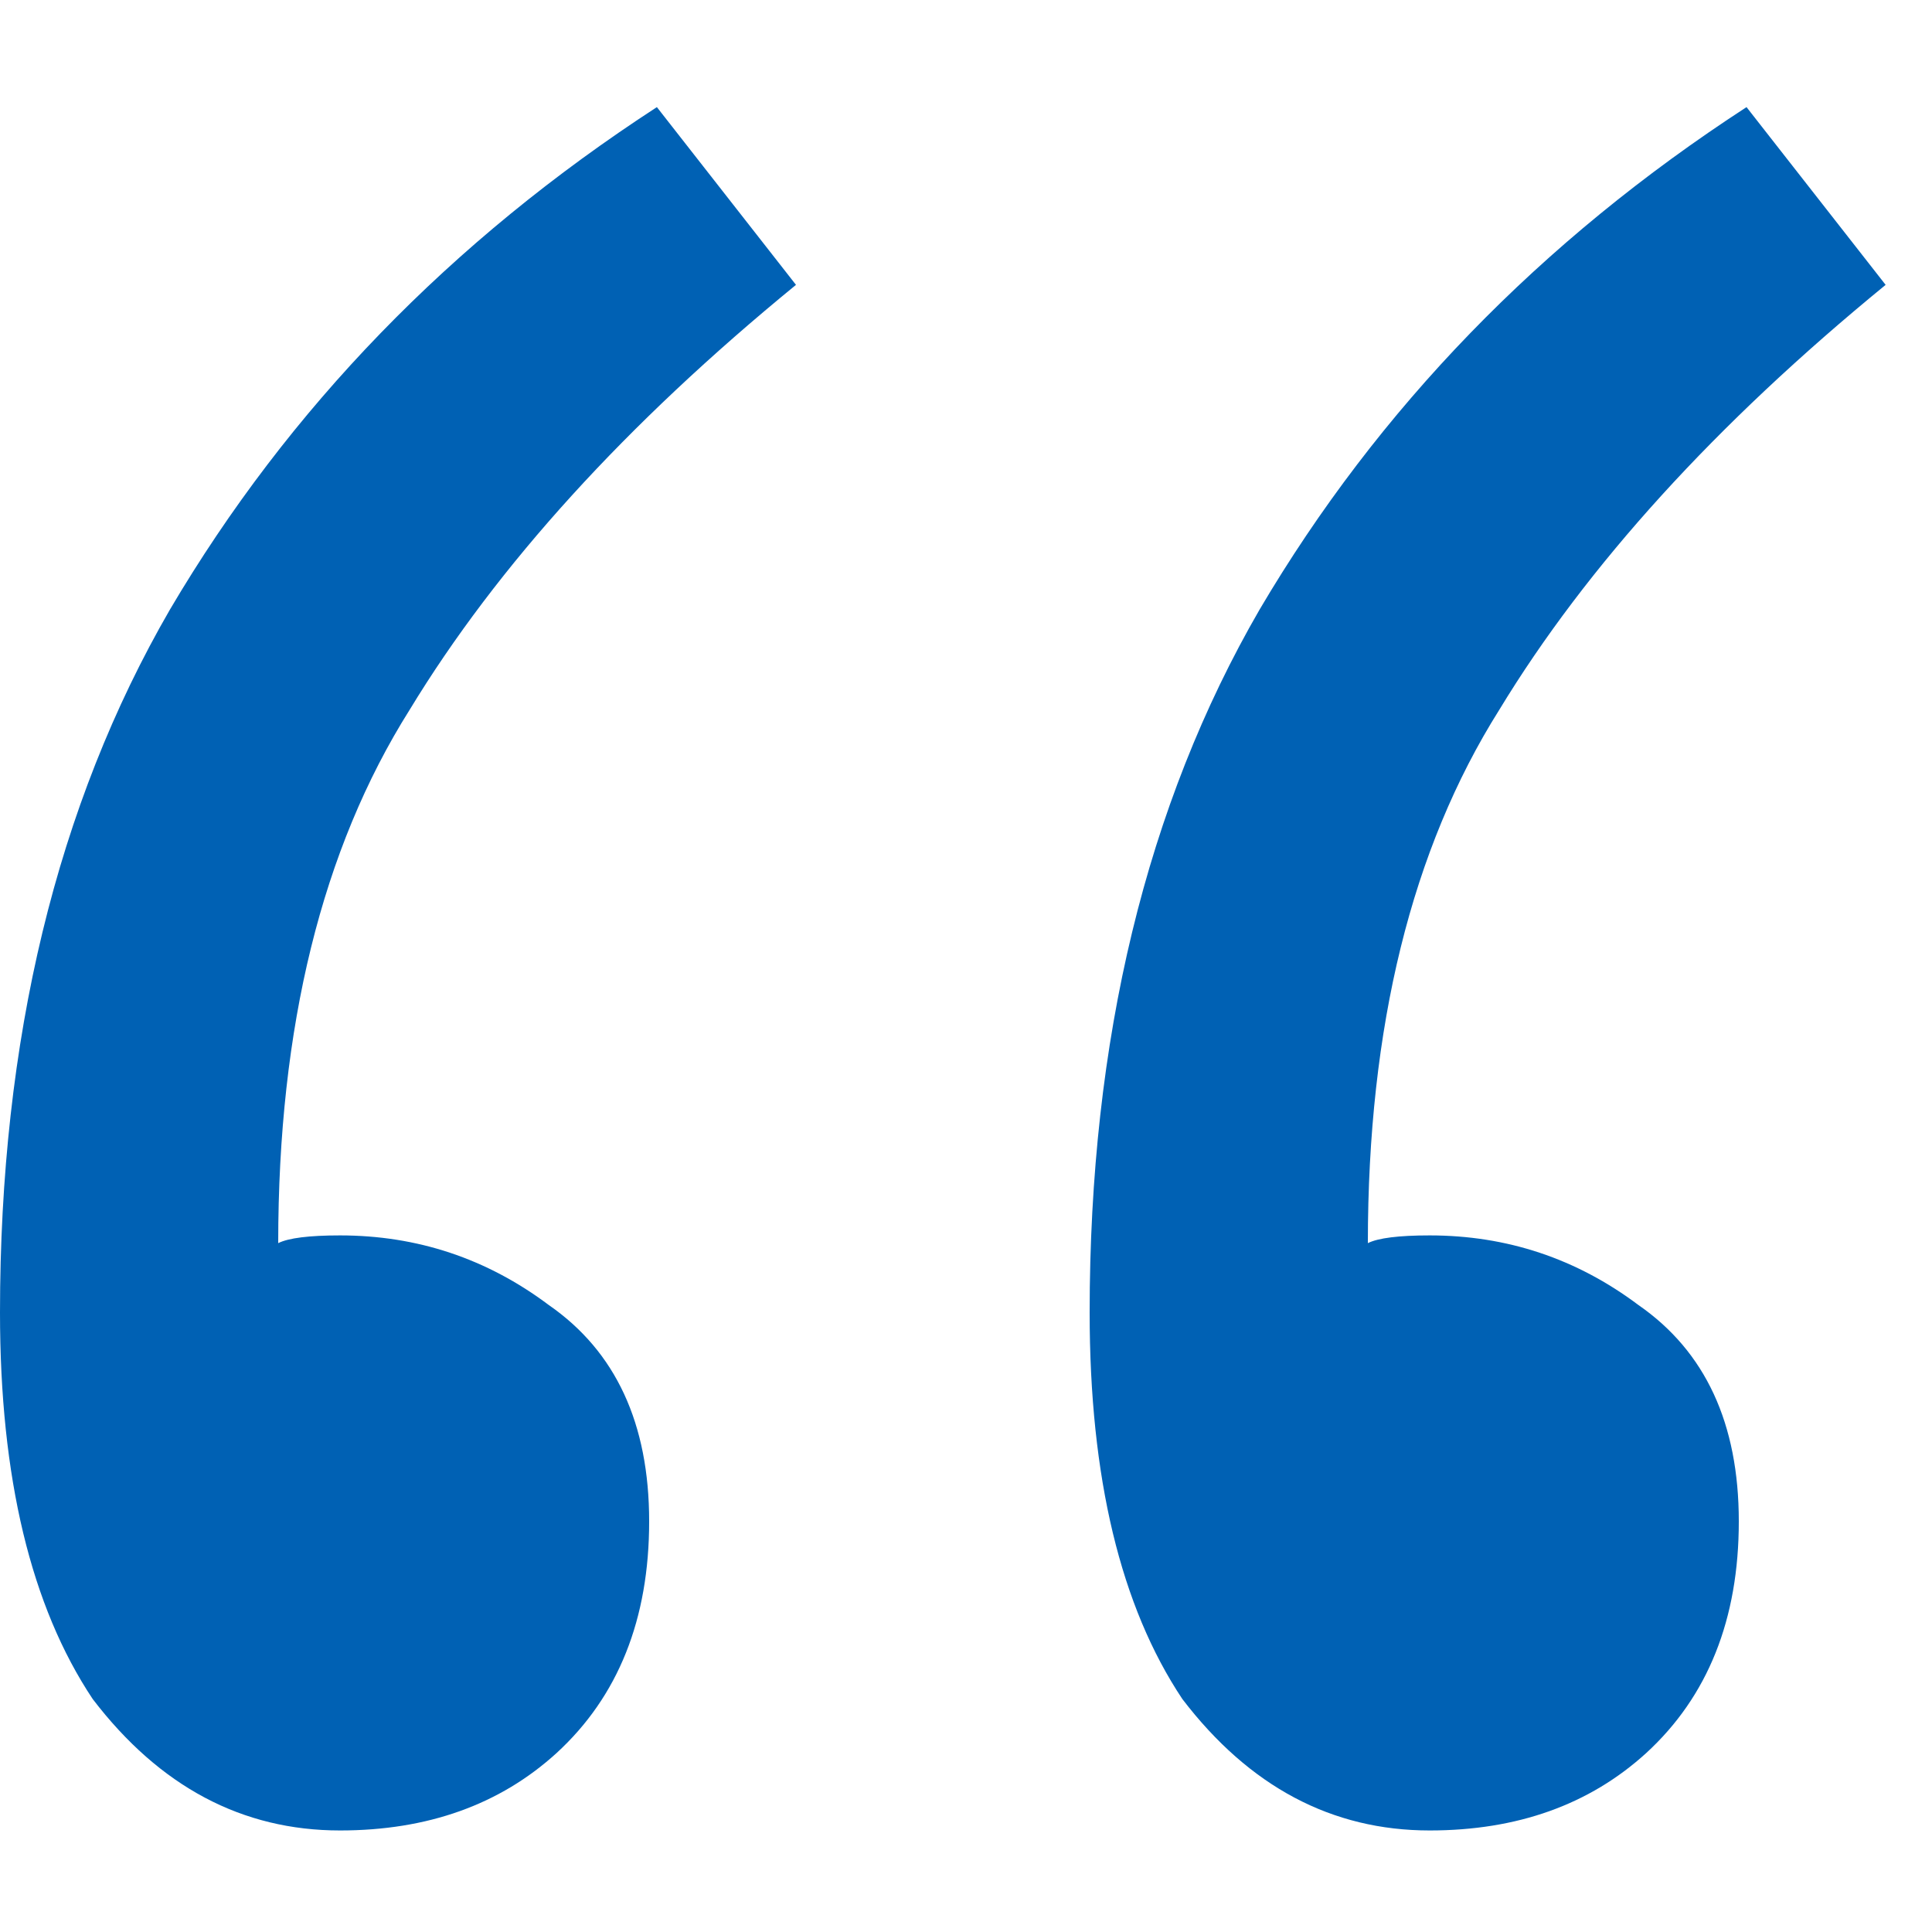 <svg width="18" height="18" viewBox="0 0 18 18" fill="none" xmlns="http://www.w3.org/2000/svg">
<path d="M3.168 17.054C2.256 17.054 1.488 16.646 0.864 15.83C0.288 14.966 0 13.766 0 12.23C0 9.686 0.528 7.502 1.584 5.678C2.688 3.806 4.2 2.246 6.12 0.998L7.416 2.654C5.832 3.95 4.632 5.27 3.816 6.614C3 7.91 2.592 9.566 2.592 11.582C2.688 11.534 2.88 11.51 3.168 11.51C3.888 11.51 4.536 11.726 5.112 12.158C5.736 12.59 6.048 13.262 6.048 14.174C6.048 15.086 5.76 15.806 5.184 16.334C4.656 16.814 3.984 17.054 3.168 17.054ZM13.32 17.054C12.408 17.054 11.64 16.646 11.016 15.83C10.44 14.966 10.152 13.766 10.152 12.23C10.152 9.686 10.68 7.502 11.736 5.678C12.84 3.806 14.352 2.246 16.272 0.998L17.568 2.654C15.984 3.95 14.784 5.27 13.968 6.614C13.152 7.91 12.744 9.566 12.744 11.582C12.84 11.534 13.032 11.51 13.32 11.51C14.04 11.51 14.688 11.726 15.264 12.158C15.888 12.59 16.2 13.262 16.2 14.174C16.2 15.086 15.912 15.806 15.336 16.334C14.808 16.814 14.136 17.054 13.32 17.054Z" fill="#0061B4"/>
</svg>
